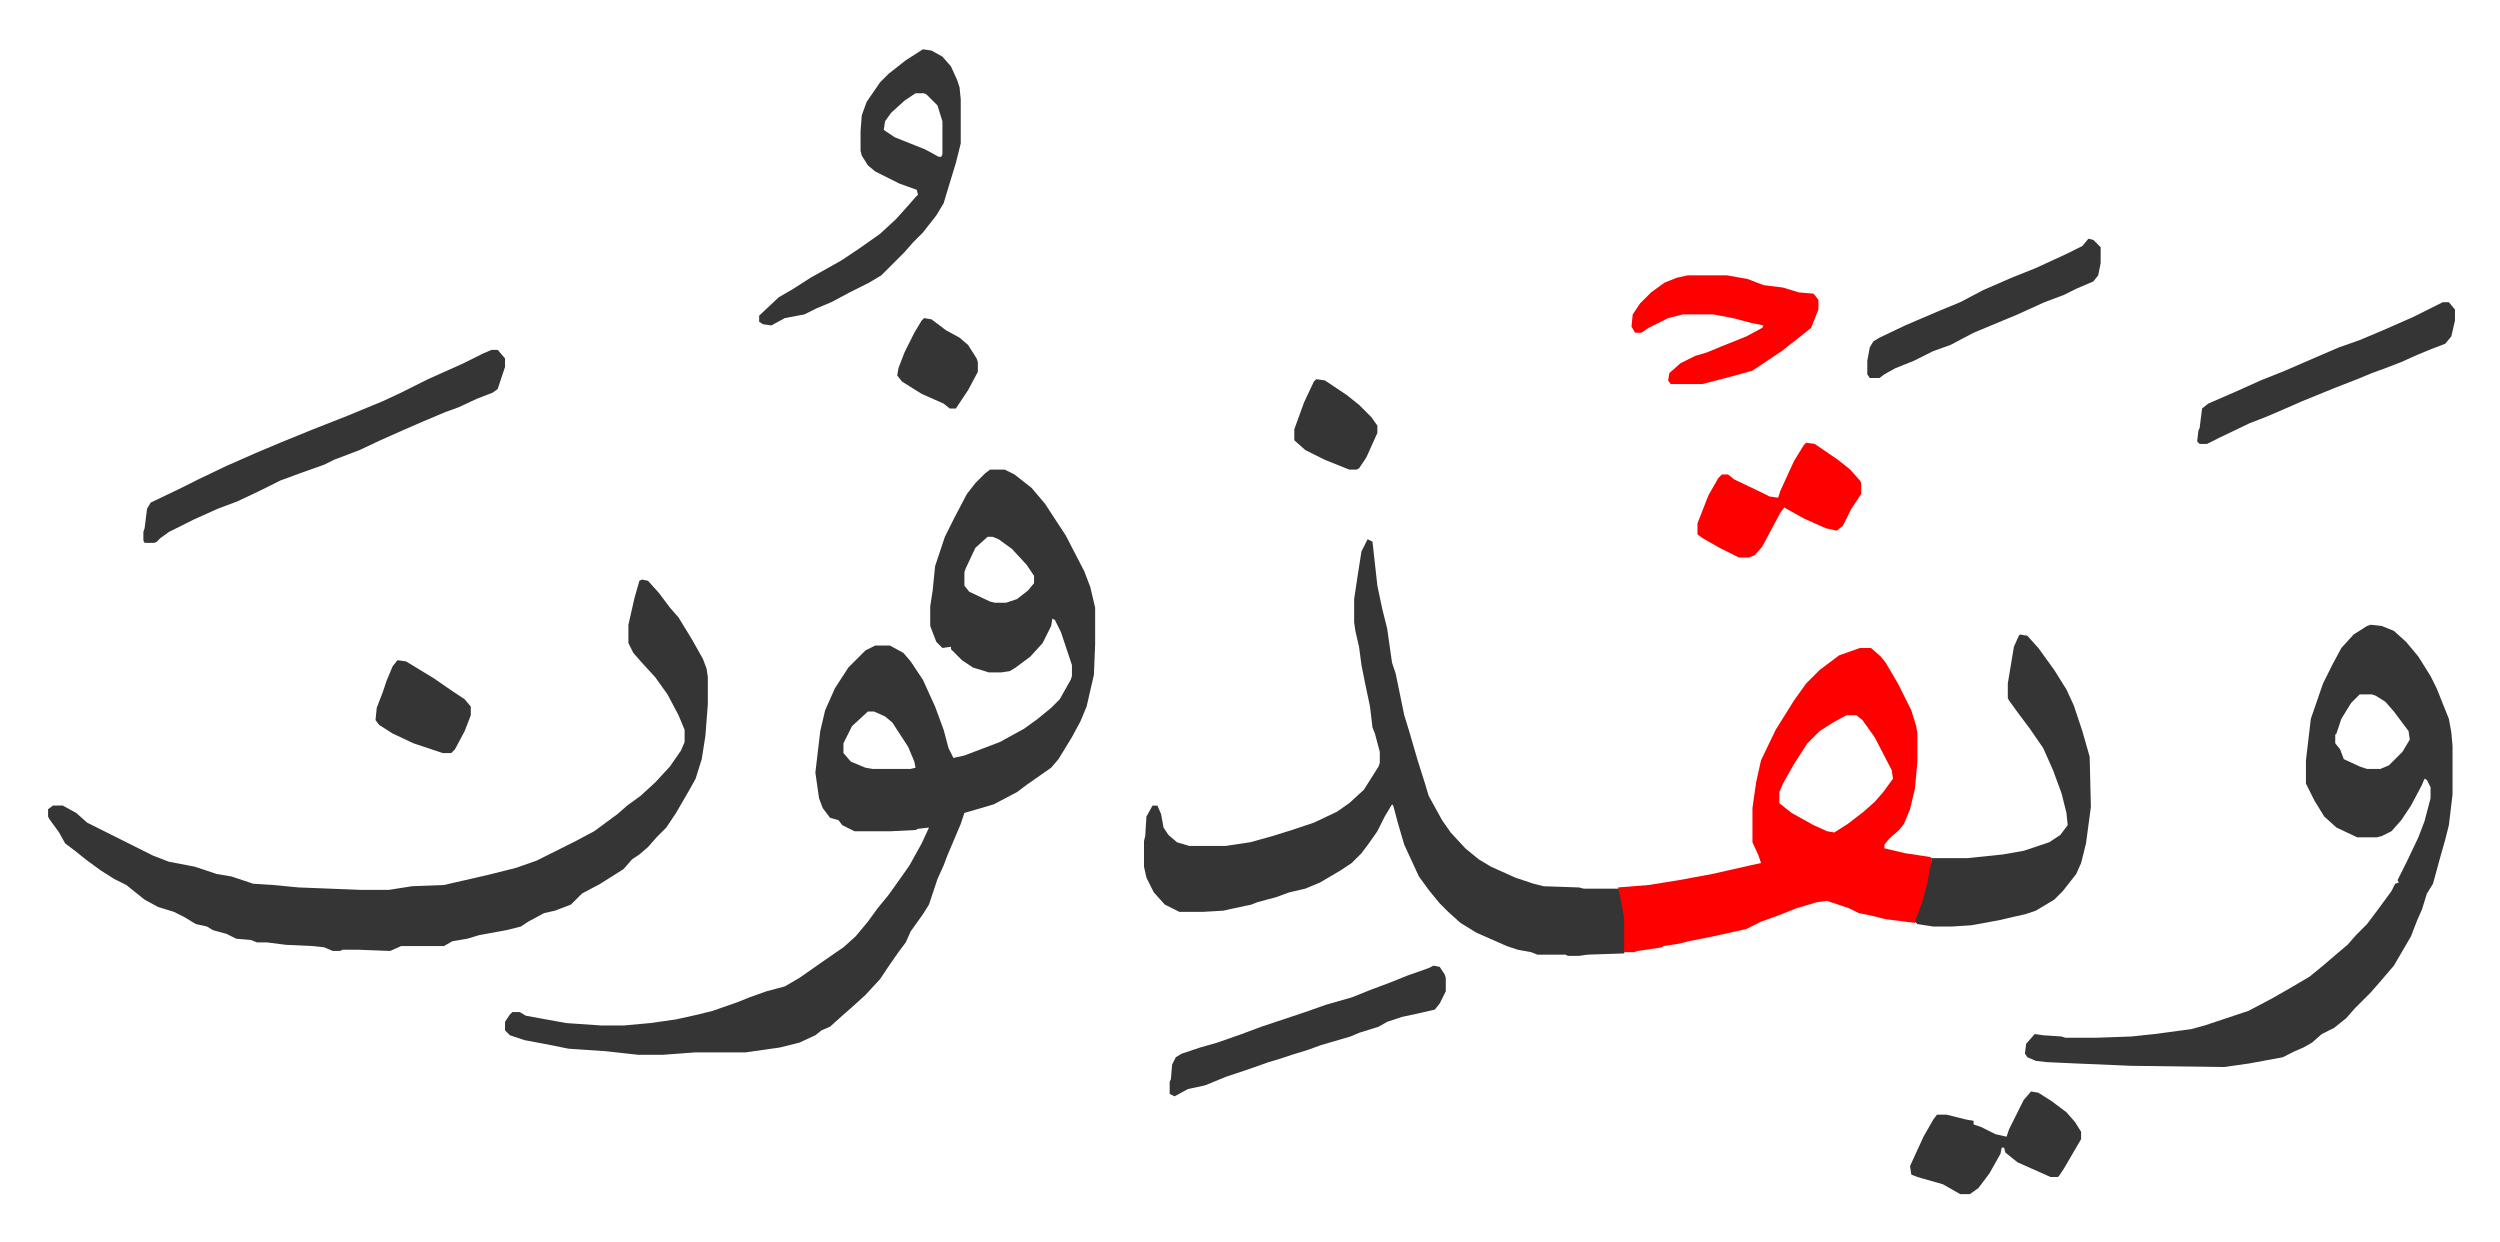<svg xmlns="http://www.w3.org/2000/svg" role="img" viewBox="-39.35 230.65 2046.20 1016.20"><path fill="#353535" id="rule_normal" d="M771 615h12l8 4 14 11 11 13 17 26 15 29 5 13 4 17v30l-1 25-6 26-5 12-7 13-11 18-6 7-20 14-8 6-19 10-17 5-7 2-3 9-11 26-3 8-5 11-7 21-5 8-10 14-4 9-6 8-7 10-8 12-12 13-11 10-8 7-10 9-7 3-5 4-13 6-16 4-28 4h-41l-27 2h-20l-27-3-30-2-20-4-16-3-12-4-4-4v-7l4-6 2-2h6l5 3 33 6 29 2h18l22-2 21-3 18-4 12-3 20-7 10-4 14-5 15-4 12-7 20-14 16-11 10-9 10-12 8-11 9-11 10-14 7-10 10-18 6-13-9 1-2 1-20 1h-30l-10-5-3-4-7-2-6-8-3-8-3-21 4-34 4-17 8-18 11-17 14-14 8-4h12l11 6 6 7 10 15 10 22 7 19 4 15 4 8 9-2 29-11 20-11 11-8 11-9 7-7 9-16 1-3v-9l-9-27-5-10-2-1-1 6-7 14-10 11-12 9-5 3-7 1h-10l-13-4-9-6-9-9v-2l-7 1-5-5-5-13v-16l2-13 2-20 8-24 8-16 10-19 7-9 8-8zm-2 55l-10 9-8 17-1 3v11l4 5 17 8 4 1h9l9-3 9-7 5-6v-6l-6-9-12-13-11-8-5-2zm-98 143l-13 12-7 14v8l6 7 12 5 6 1h31l4-1-1-5-5-12-13-20-6-5-9-4zM486 705l5 1 9 10 9 12 7 8 11 18 9 16 3 8 1 7v22l-2 26-3 19-5 16-5 9-11 19-8 12-8 8-7 8-7 6-6 4-7 8-19 12-15 8-9 9-13 5-9 2-13 7-6 4-12 3-22 4-10 3-12 2-7 4h-35l-9 4-26-1h-13l-2 1h-6l-7-3-9-1-22-1-16-2h-8l-5-2-12-1-8-4-11-3-5-3-9-2-10-6-8-4-13-4-11-6-10-8-5-4-10-5-11-7-11-8-10-8-8-6-5-9-8-11-1-2v-6l4-3h8l11 6 9 8 26 13 8 4 12 6 8 4 13 5 21 4 18 6 12 2 9 3 9 3 16 1 21 2 51 2h23l19-3 26-1 35-8 24-6 17-6 16-8 16-8 15-8 19-14 8-7 11-8 12-11 12-13 9-13 3-7v-10l-5-12-9-17-10-14-11-12-7-8-4-8v-15l5-22 4-14zm1415 37l9 1 10 4 10 9 10 12 10 16 5 10 10 25 2 11 1 11v40l-3 25-3 12-4 14-6 22-5 8-4 13-4 9-5 13-14 24-12 14-7 8-13 13-7 8-10 8-10 5-8 7-7 4-7 3-10 5-27 5-21 3-76-1-47-2-22-1-9-1-7-3-2-3 1-8 7-8 7 1 15 1 3 1h26l28-1 19-2 30-4 11-3 27-9 9-3 19-10 14-8 17-10 11-9 14-12 6-5 7-8 9-9 9-12 11-15 3-6 3-1-1-2 8-16 9-19 5-13 5-19v-9l-3-6-2-1-2 5-9 17-8 12-8 9-8 4-4 1h-16l-17-8-10-9-8-13-7-14v-19l4-34 10-29 8-16 7-13 10-11 11-7zm-9 57l-7 7-8 13-4 12-1 1v7l4 5 3 8 13 6 6 2h11l7-3 11-11 6-10-1-7-12-16-7-8-8-5-3-1zm-812-127l4 2 4 36 4 19 4 16 4 28 3 9 7 34 4 13 7 24 6 19 3 10 11 20 7 10 12 13 11 9 10 6 20 9 15 5 8 2 29 1 4 1h29l4 18 1 6v25l-1 4-30 1-7 1h-9l-2-1h-23l-5-2-11-2-9-3-25-11-13-8-10-9-7-7-9-11-8-11-12-26-5-17-4-15-1-1-6 10-6 12-7 10-6 8-8 8-9 6-17 10-12 5-13 3-11 4-15 4-5 2-14 3-9 2-17 1h-19l-12-6-9-10-6-12-2-9v-21l1-4 1-16 5-9h4l3 7 2 11 4 6 7 6 10 3h30l20-3 18-5 16-5 18-6 19-9 10-7 12-11 12-19 1-3v-9l-4-15-2-5-2-17-4-19-3-15-2-15-3-13-1-7v-19l3-20 3-19z"/><path fill="#ff0000" id="rule_qalqalah" d="M1483 761h9l8 7 4 5 10 17 11 22 4 13 1 6v23l-2 22-4 17-5 12-4 5-8 7-4 5v3l17 4 20 3 2 1-2 16-4 16-6 18-2 3-24-3-12-3-10-2-8-4-18-6-8 1-17 5-15 6-14 5-12 6-27 6-20 4-8 2-13 2-1 1-20 3-3 1h-8v-28l-4-21-1-4 25-2 25-4 27-5 31-7 9-2-2-6-5-11v-28l3-21 4-18 12-25 15-24 10-14 11-11 16-12zm-11 55l-11 6-11 7-10 10-11 17-9 16-3 7v9l10 8 18 10 11 5 6 1 11-7 13-10 9-8 7-8 8-11-1-7-14-27-10-14-5-4z"/><path fill="#353535" id="rule_normal" d="M1614 750l6 1 9 10 13 18 10 16 6 13 7 21 6 21 1 41-4 30-4 16-4 9-11 14-7 7-15 9-9 3-9 2-13 3-22 4-16 1h-15l-13-2-2-2 6-16 4-15 4-21h29l29-3 17-3 12-4 9-3 9-6 6-8-1-10-4-16-7-19-8-18-11-16-9-12-8-11-1-2v-12l5-30 4-9zM716 271l7 1 9 5 7 8 5 11 2 6 1 10v36l-4 16-7 23-3 10-6 10-11 14-8 8-7 8-19 19-10 6-16 8-15 8-12 5-10 5-16 3-11 6-7-1-3-2v-5l16-15 12-7 14-9 25-14 15-10 17-12 13-12 9-10 7-8 2-2-1-4-14-5-8-4-12-6-6-5-5-8-1-4v-16l1-13 4-11 11-16 7-7 14-11zm-6 36l-9 6-11 10-5 7-1 7 9 6 25 10 11 6h2l1-2v-27l-4-13-9-9-2-1zM363 517h5l6 7v7l-6 18-4 3-13 5-15 7-11 4-19 8-16 7-18 8-17 8-21 8-8 4-17 6-19 7-16 8-19 9-16 6-20 9-20 10-7 5-3 3-2 1h-8l-1-2v-7l1-3 2-16 3-5 23-11 16-8 23-11 25-11 19-8 27-11 28-11 29-12 15-7 22-11 29-13 16-8z"/><path fill="#ff0000" id="rule_qalqalah" d="M1342 456h32l17 3 13 5 16 2 13 4 12 1 4 5v8l-6 15-10 8-9 7-5 4-24 16-18 5-23 6h-26l-2-3 1-6 9-8 12-6 10-3 12-5 20-8 13-7 1-2-10-2-15-4-16-3h-25l-12 3-16 8-6 4h-5l-3-5 1-10 6-9 9-9 11-8 10-4z"/><path fill="#353535" id="rule_normal" d="M1134 1021l5 1 4 6 1 3v11l-5 10-4 5-13 3-14 3-12 4-7 4-16 5-7 3-24 7-11 4-13 4-9 3-10 3-17 6-18 6-17 7-14 3-11 6-4-2v-10l1-2 1-12 3-6 5-3 15-5 14-4 20-7 16-6 36-12 17-6 21-6 15-6 16-6 15-6 17-6zm826-543h5l5 6v9l-3 13-5 6-13 5-12 5-11 5-13 5-11 4-12 5-18 7-27 11-16 7-14 6-13 5-25 12-10 5h-6l-2-2 1-9 1-2 2-16 5-4 23-10 20-9 10-4 10-4 30-13 14-6 17-6 19-8 25-11 16-8zm-337 646l6 1 11 7 12 9 7 8 5 8v6l-14 24-4 6-1 1h-6l-9-4-18-8-10-8-1-4h-2l-1 5-9 16-9 12-7 5h-8l-14-8-21-6-5-2-1-7 11-24 8-14 3-4h8l16 4 6 1v3l6 2 12 6 9 2 2-6 7-14 5-10z"/><path fill="#ff0000" id="rule_qalqalah" d="M1439 593l7 1 19 13 10 8 8 9 1 2v9l-8 12-7 14-5 4-9-2-18-8-16-9-3 4-15 28-6 7-5 2h-8l-16-8-14-8-4-3v-9l9-23 8-14 3-3h5l5 4 23 11 6 3 7 1 2-6 11-24 8-13z"/><path fill="#353535" id="rule_normal" d="M1670 426l4 1 6 6v13l-2 10-4 5-14 6-10 5-16 6-22 10-36 15-19 10-14 5-16 8-15 6-9 5-4 3h-8l-2-3v-11l2-11 3-5 5-3 21-10 28-12 17-7 19-10 23-10 20-8 26-12 12-6zM286 771l7 1 23 14 13 9 12 8 5 6v7l-5 13-8 15-3 3h-7l-24-8-17-8-11-7-3-4 1-10 5-13 3-9 5-12zm752-230l7 1 18 12 10 8 10 10 5 7v6l-9 20-6 9-2 1h-6l-20-8-16-8-9-8v-9l8-22 8-17zm-321-50l6 1 12 9 11 6 7 6 7 11 1 3v8l-8 15-10 15h-5l-5-4-18-8-16-10-4-5 1-6 5-13 8-16 6-10z"/></svg>
